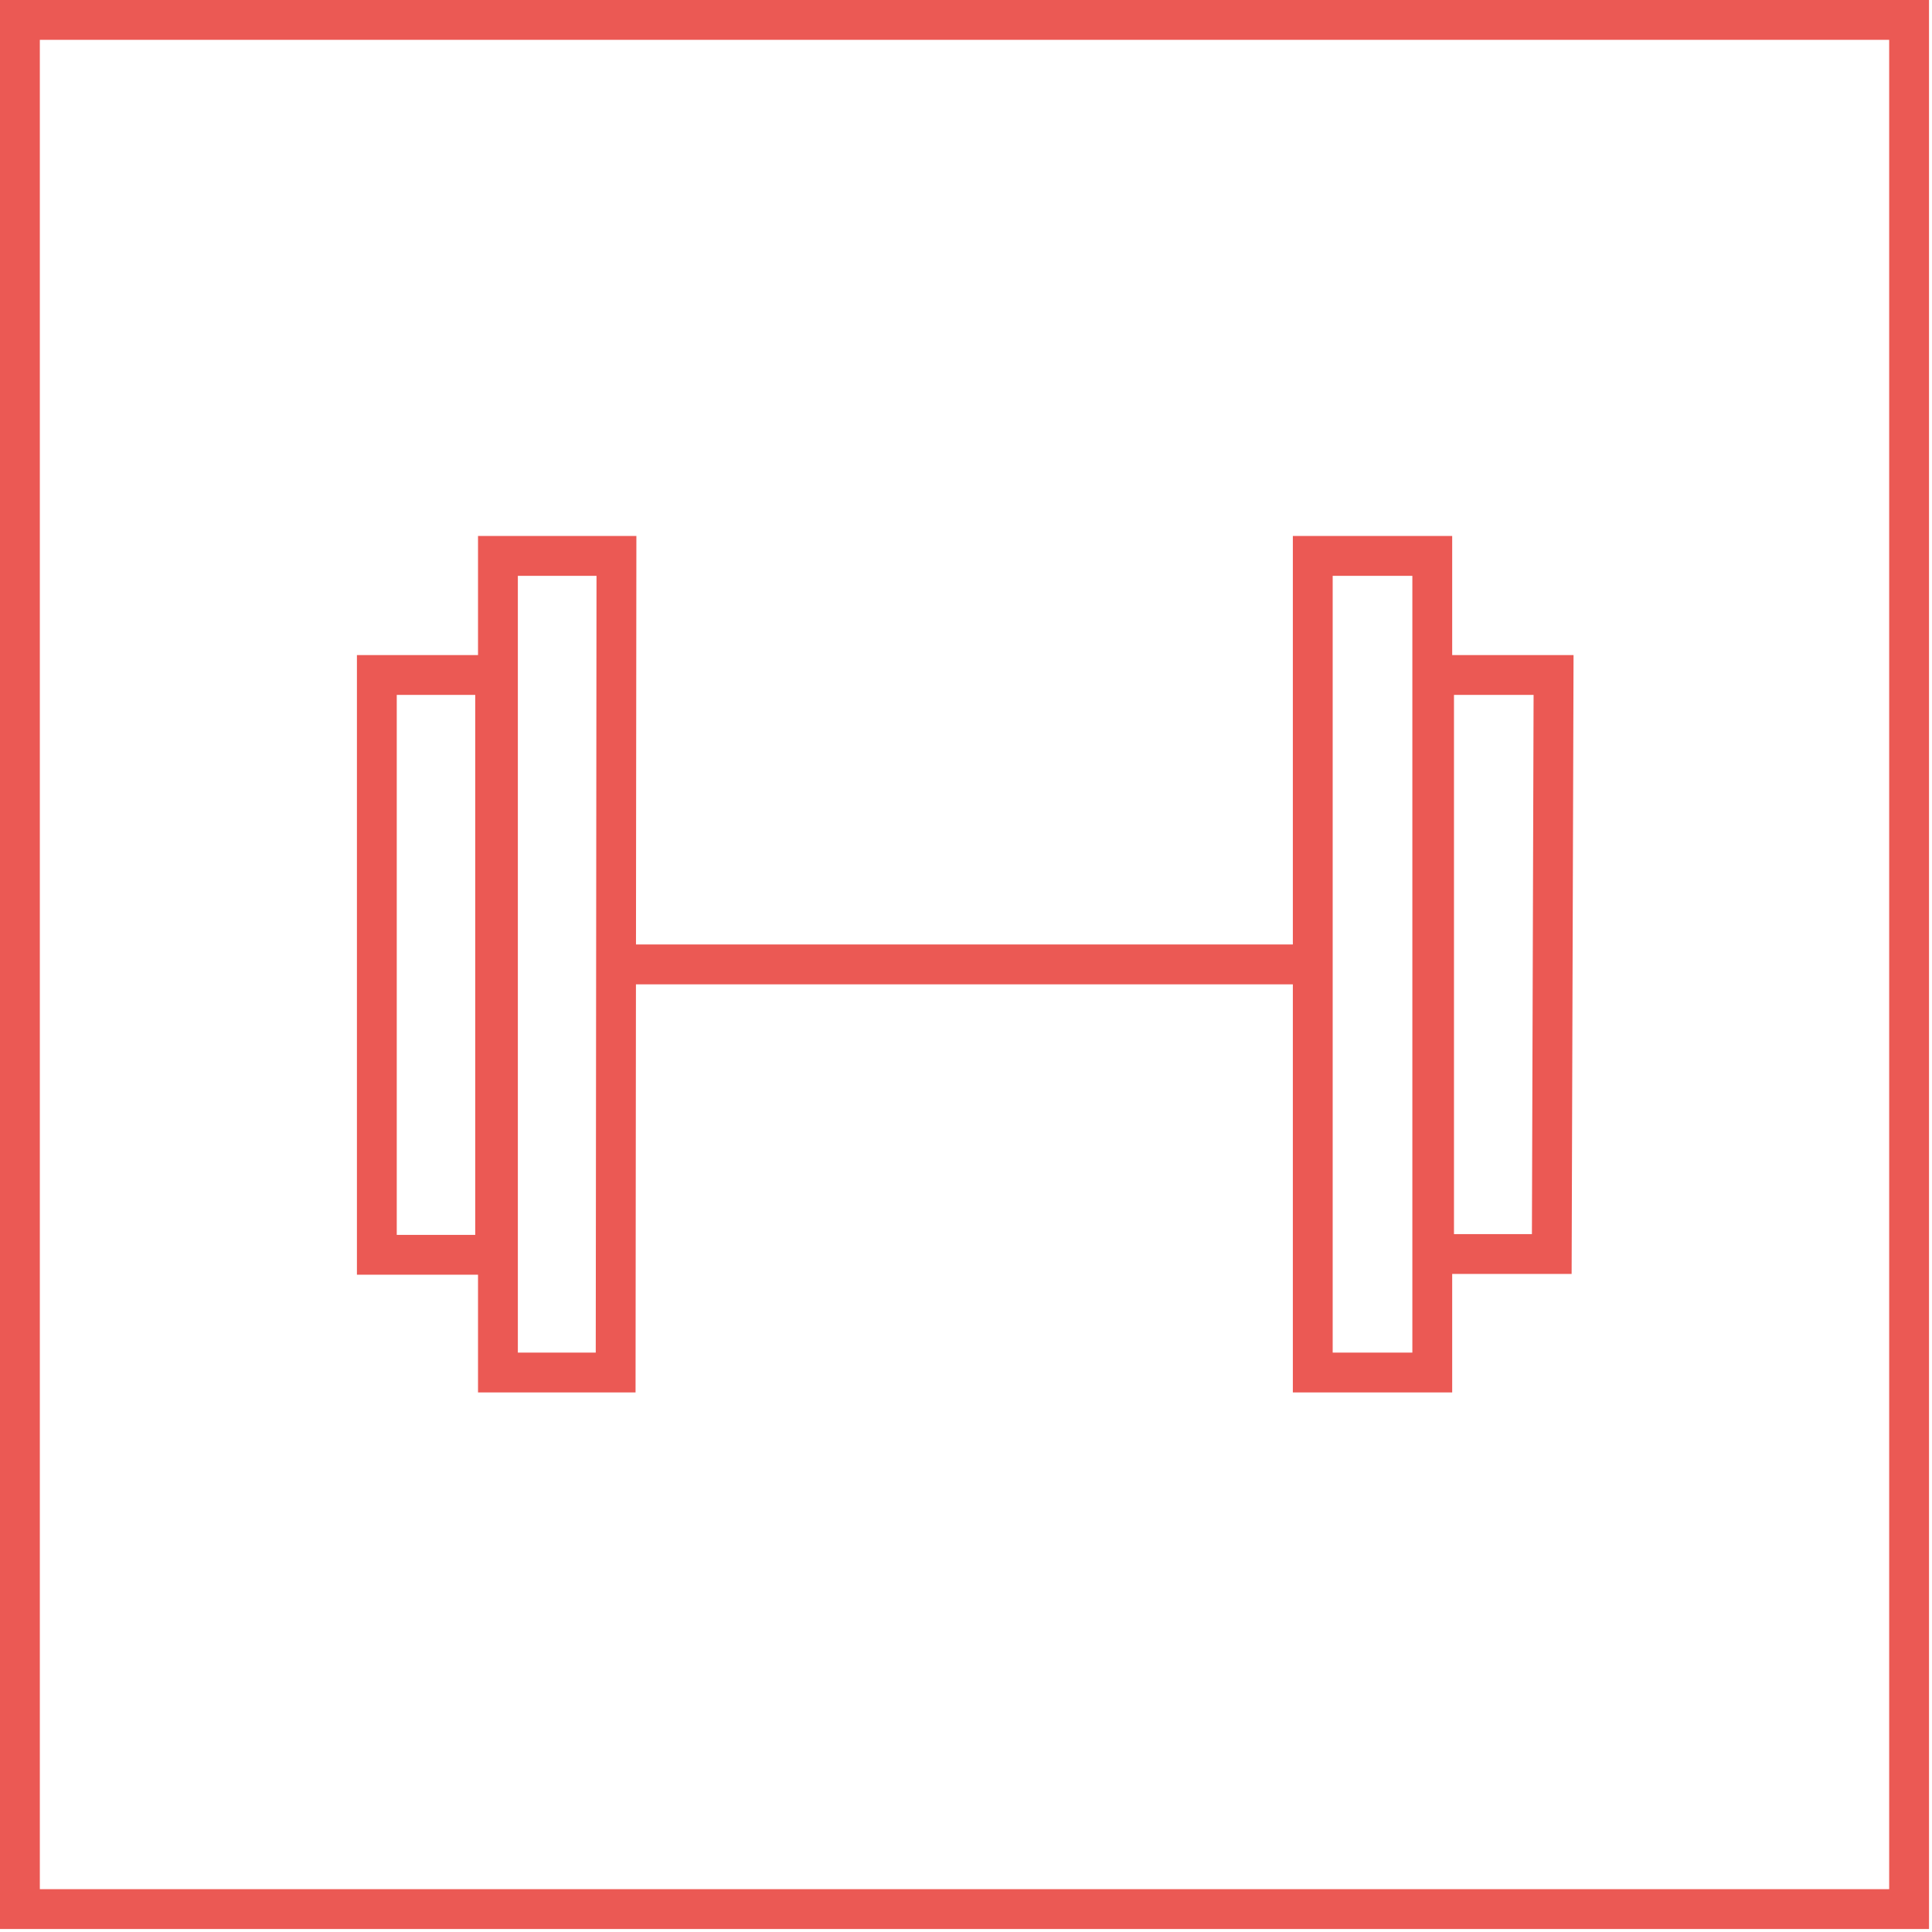 <svg width="97" height="97" viewBox="0 0 97 97" fill="none" xmlns="http://www.w3.org/2000/svg">
<path d="M30.91 48.42H65.91M71.91 68.91H65.91V27.91H71.91V68.91ZM77.91 62.96H72V33.89H78L77.91 62.96ZM30.91 68.91H25V27.91H30.95L30.91 68.91ZM24.86 63H18.92V33.89H24.86V63Z" stroke="#EB5954" stroke-width="2" stroke-miterlimit="10"/>
<path d="M95.85 1H1V95.85H95.85V1Z" stroke="#EB5954" stroke-width="2"/>
</svg>
